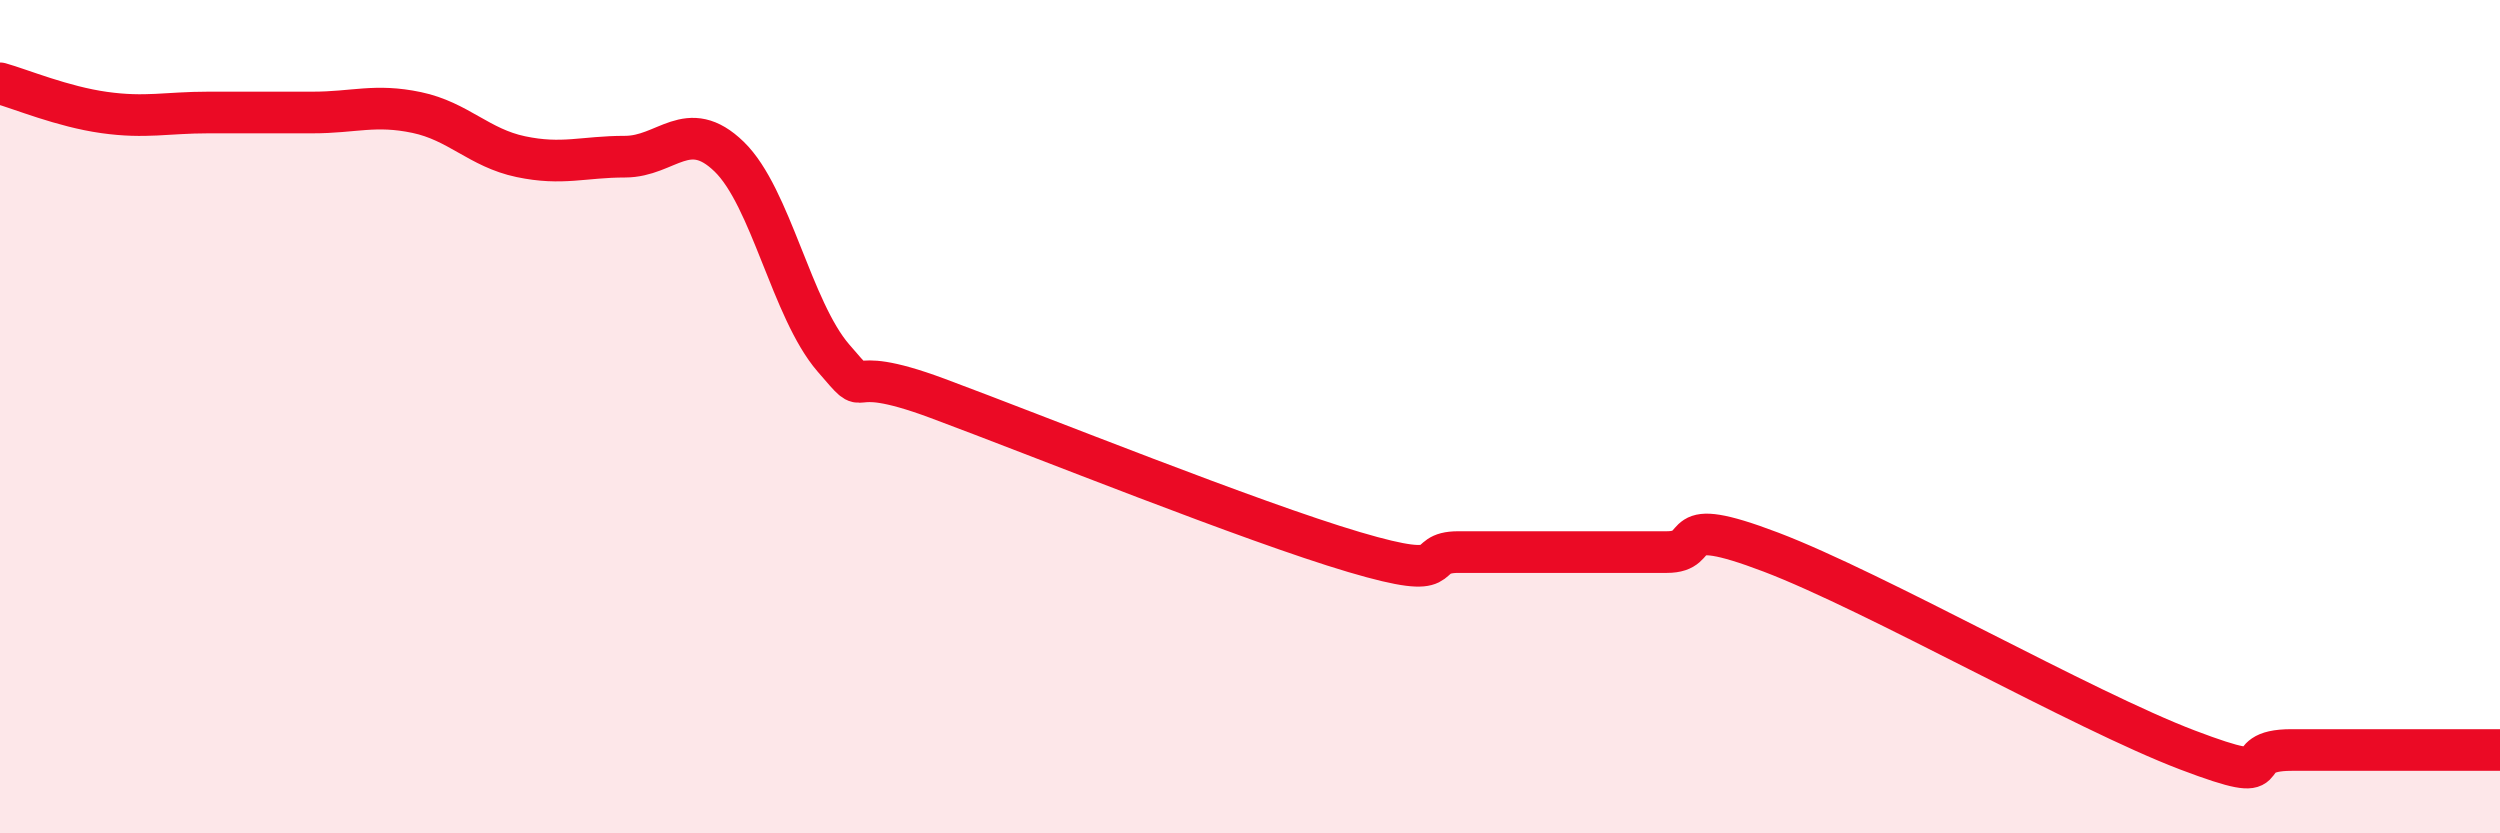 
    <svg width="60" height="20" viewBox="0 0 60 20" xmlns="http://www.w3.org/2000/svg">
      <path
        d="M 0,2 C 0.5,2.14 1.5,2.56 2.5,2.7 C 3.5,2.84 4,2.7 5,2.7 C 6,2.7 6.5,2.7 7.5,2.7 C 8.5,2.7 9,2.49 10,2.7 C 11,2.91 11.5,3.55 12.5,3.76 C 13.5,3.97 14,3.76 15,3.76 C 16,3.76 16.5,2.79 17.5,3.76 C 18.5,4.73 19,7.43 20,8.59 C 21,9.75 20,8.63 22.5,9.56 C 25,10.49 30,12.51 32.5,13.25 C 35,13.99 34,13.25 35,13.25 C 36,13.25 36.5,13.25 37.5,13.25 C 38.5,13.25 39,13.25 40,13.25 C 41,13.25 40,12.3 42.5,13.25 C 45,14.2 50,17.05 52.5,18 C 55,18.95 53.5,18 55,18 C 56.5,18 59,18 60,18L60 20L0 20Z"
        fill="#EB0A25"
        opacity="0.1"
        stroke-linecap="round"
        stroke-linejoin="round"
      />
      <path
        d="M 0,2 C 0.5,2.14 1.5,2.56 2.5,2.7 C 3.5,2.84 4,2.7 5,2.7 C 6,2.7 6.5,2.7 7.5,2.7 C 8.5,2.7 9,2.49 10,2.7 C 11,2.91 11.5,3.55 12.5,3.76 C 13.5,3.97 14,3.76 15,3.76 C 16,3.76 16.5,2.79 17.5,3.76 C 18.5,4.73 19,7.43 20,8.59 C 21,9.75 20,8.63 22.5,9.56 C 25,10.49 30,12.51 32.5,13.25 C 35,13.99 34,13.25 35,13.25 C 36,13.25 36.5,13.25 37.5,13.25 C 38.5,13.25 39,13.25 40,13.25 C 41,13.25 40,12.3 42.5,13.25 C 45,14.2 50,17.05 52.5,18 C 55,18.95 53.5,18 55,18 C 56.5,18 59,18 60,18"
        stroke="#EB0A25"
        stroke-width="1"
        fill="none"
        stroke-linecap="round"
        stroke-linejoin="round"
      />
    </svg>
  